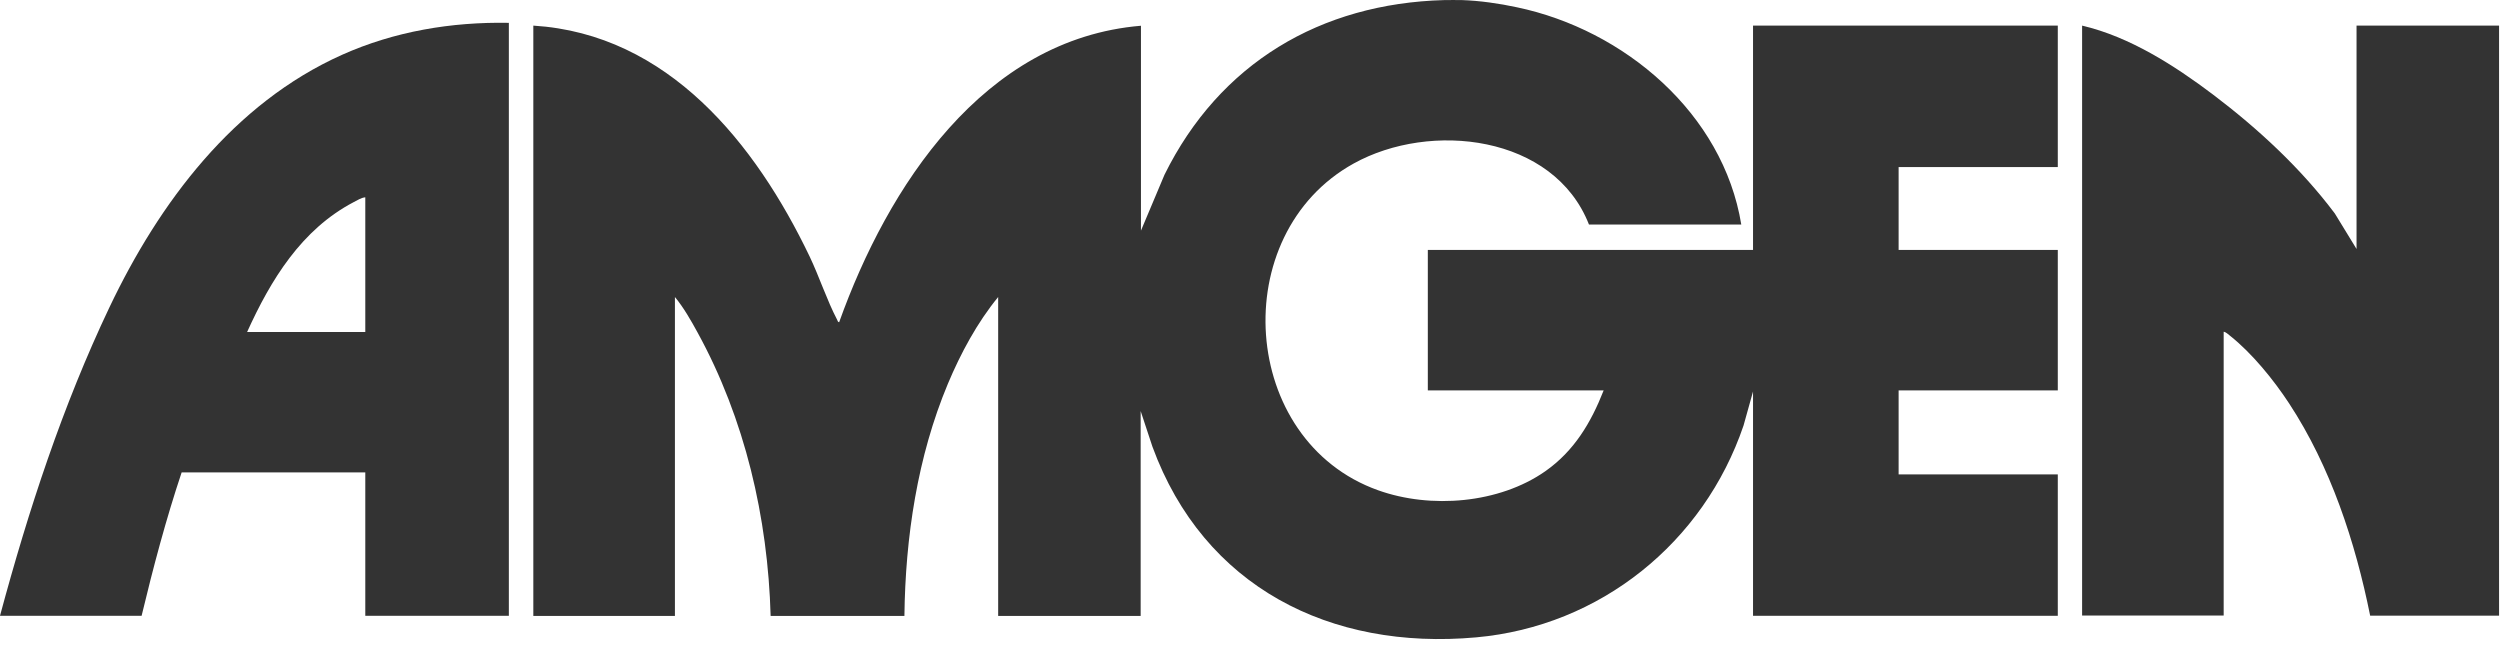 <svg width="94" height="25" viewBox="0 0 94 25" fill="none" xmlns="http://www.w3.org/2000/svg">
<path d="M54.968 0.003C55.635 0.026 56.365 0.129 57.032 0.273C61.068 1.118 64.787 4.257 65.472 8.442H59.745C58.423 5.068 53.778 4.55 50.898 6.148C46.091 8.81 46.609 16.578 51.817 18.434C53.795 19.142 56.371 18.935 58.107 17.716C59.194 16.951 59.82 15.893 60.297 14.68H53.686V9.397H65.914V0.963H77.373V6.281H71.388V9.397H77.373V14.68H71.388V17.837H77.373V23.154H65.914V14.72L65.558 15.997C64.063 20.401 60.171 23.546 55.503 23.965C50.018 24.46 45.263 22.068 43.332 16.796L42.889 15.456V23.16H37.531V11.168C36.743 12.128 36.122 13.283 35.639 14.433C34.495 17.17 34.041 20.199 34.006 23.16H28.976C28.872 19.458 28.01 15.75 26.228 12.501C25.98 12.047 25.705 11.564 25.377 11.168V23.16H20.053V0.963C25.124 1.279 28.412 5.407 30.442 9.644C30.804 10.403 31.097 11.3 31.477 12.024C31.494 12.059 31.5 12.11 31.552 12.116C33.374 7.022 36.973 1.463 42.9 0.968V8.672L43.786 6.568C45.855 2.383 49.644 0.129 54.307 0.003C54.525 0.003 54.749 -0.003 54.968 0.003Z" fill="#333333"/>
<path d="M93.965 23.149H89.118C88.56 20.378 87.629 17.543 86.071 15.169C85.49 14.284 84.68 13.283 83.846 12.622C83.783 12.57 83.691 12.484 83.61 12.473V23.143H78.287V0.963C80.075 1.382 81.753 2.458 83.202 3.55C84.898 4.832 86.514 6.327 87.79 8.028L88.606 9.362V0.963H93.965V23.155V23.149Z" fill="#333333"/>
<path d="M19.133 0.853V23.154H13.735V17.762H6.83C6.238 19.532 5.761 21.338 5.324 23.154H0C1.069 19.182 2.351 15.267 4.116 11.553C5.991 7.614 8.779 3.889 12.861 2.061C14.827 1.181 16.972 0.819 19.128 0.859L19.133 0.853ZM13.735 7.419C13.591 7.43 13.436 7.528 13.304 7.597C11.337 8.626 10.182 10.518 9.291 12.484H13.735V7.425V7.419Z" fill="#333333"/>
</svg>
